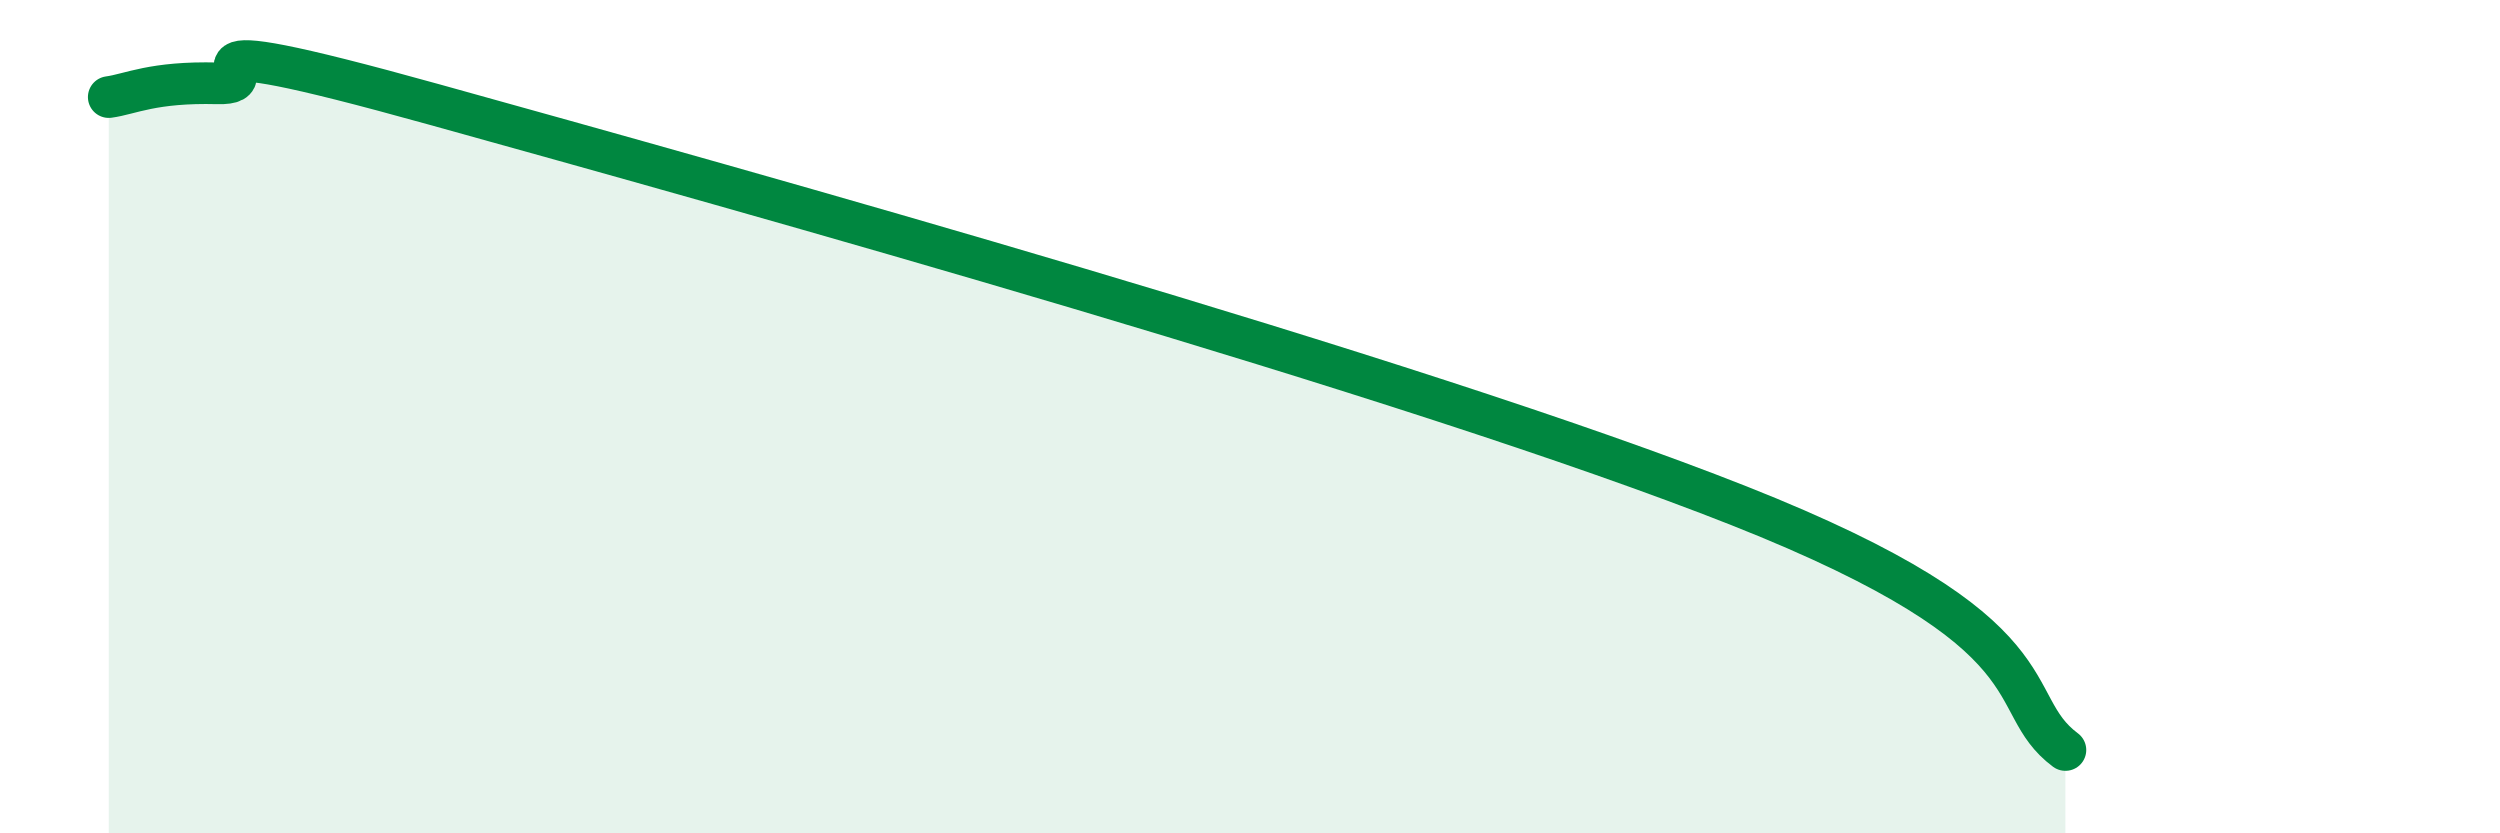 
    <svg width="60" height="20" viewBox="0 0 60 20" xmlns="http://www.w3.org/2000/svg">
      <path
        d="M 2.61,2.33 C 3.13,2.26 3.66,1.96 5.22,2 C 6.78,2.04 3.13,0.48 10.43,2.51 C 17.73,4.54 33.91,9.04 41.74,12.14 C 49.57,15.24 48,16.83 49.57,18L49.57 20L2.61 20Z"
        fill="#008740"
        opacity="0.1"
        stroke-linecap="round"
        stroke-linejoin="round"
      />
      <path
        d="M 2.61,2.33 C 3.13,2.26 3.66,1.96 5.22,2 C 6.78,2.04 3.13,0.48 10.43,2.51 C 17.73,4.54 33.91,9.04 41.74,12.14 C 49.57,15.24 48,16.83 49.57,18"
        stroke="#008740"
        stroke-width="1"
        fill="none"
        stroke-linecap="round"
        stroke-linejoin="round"
      />
    </svg>
  